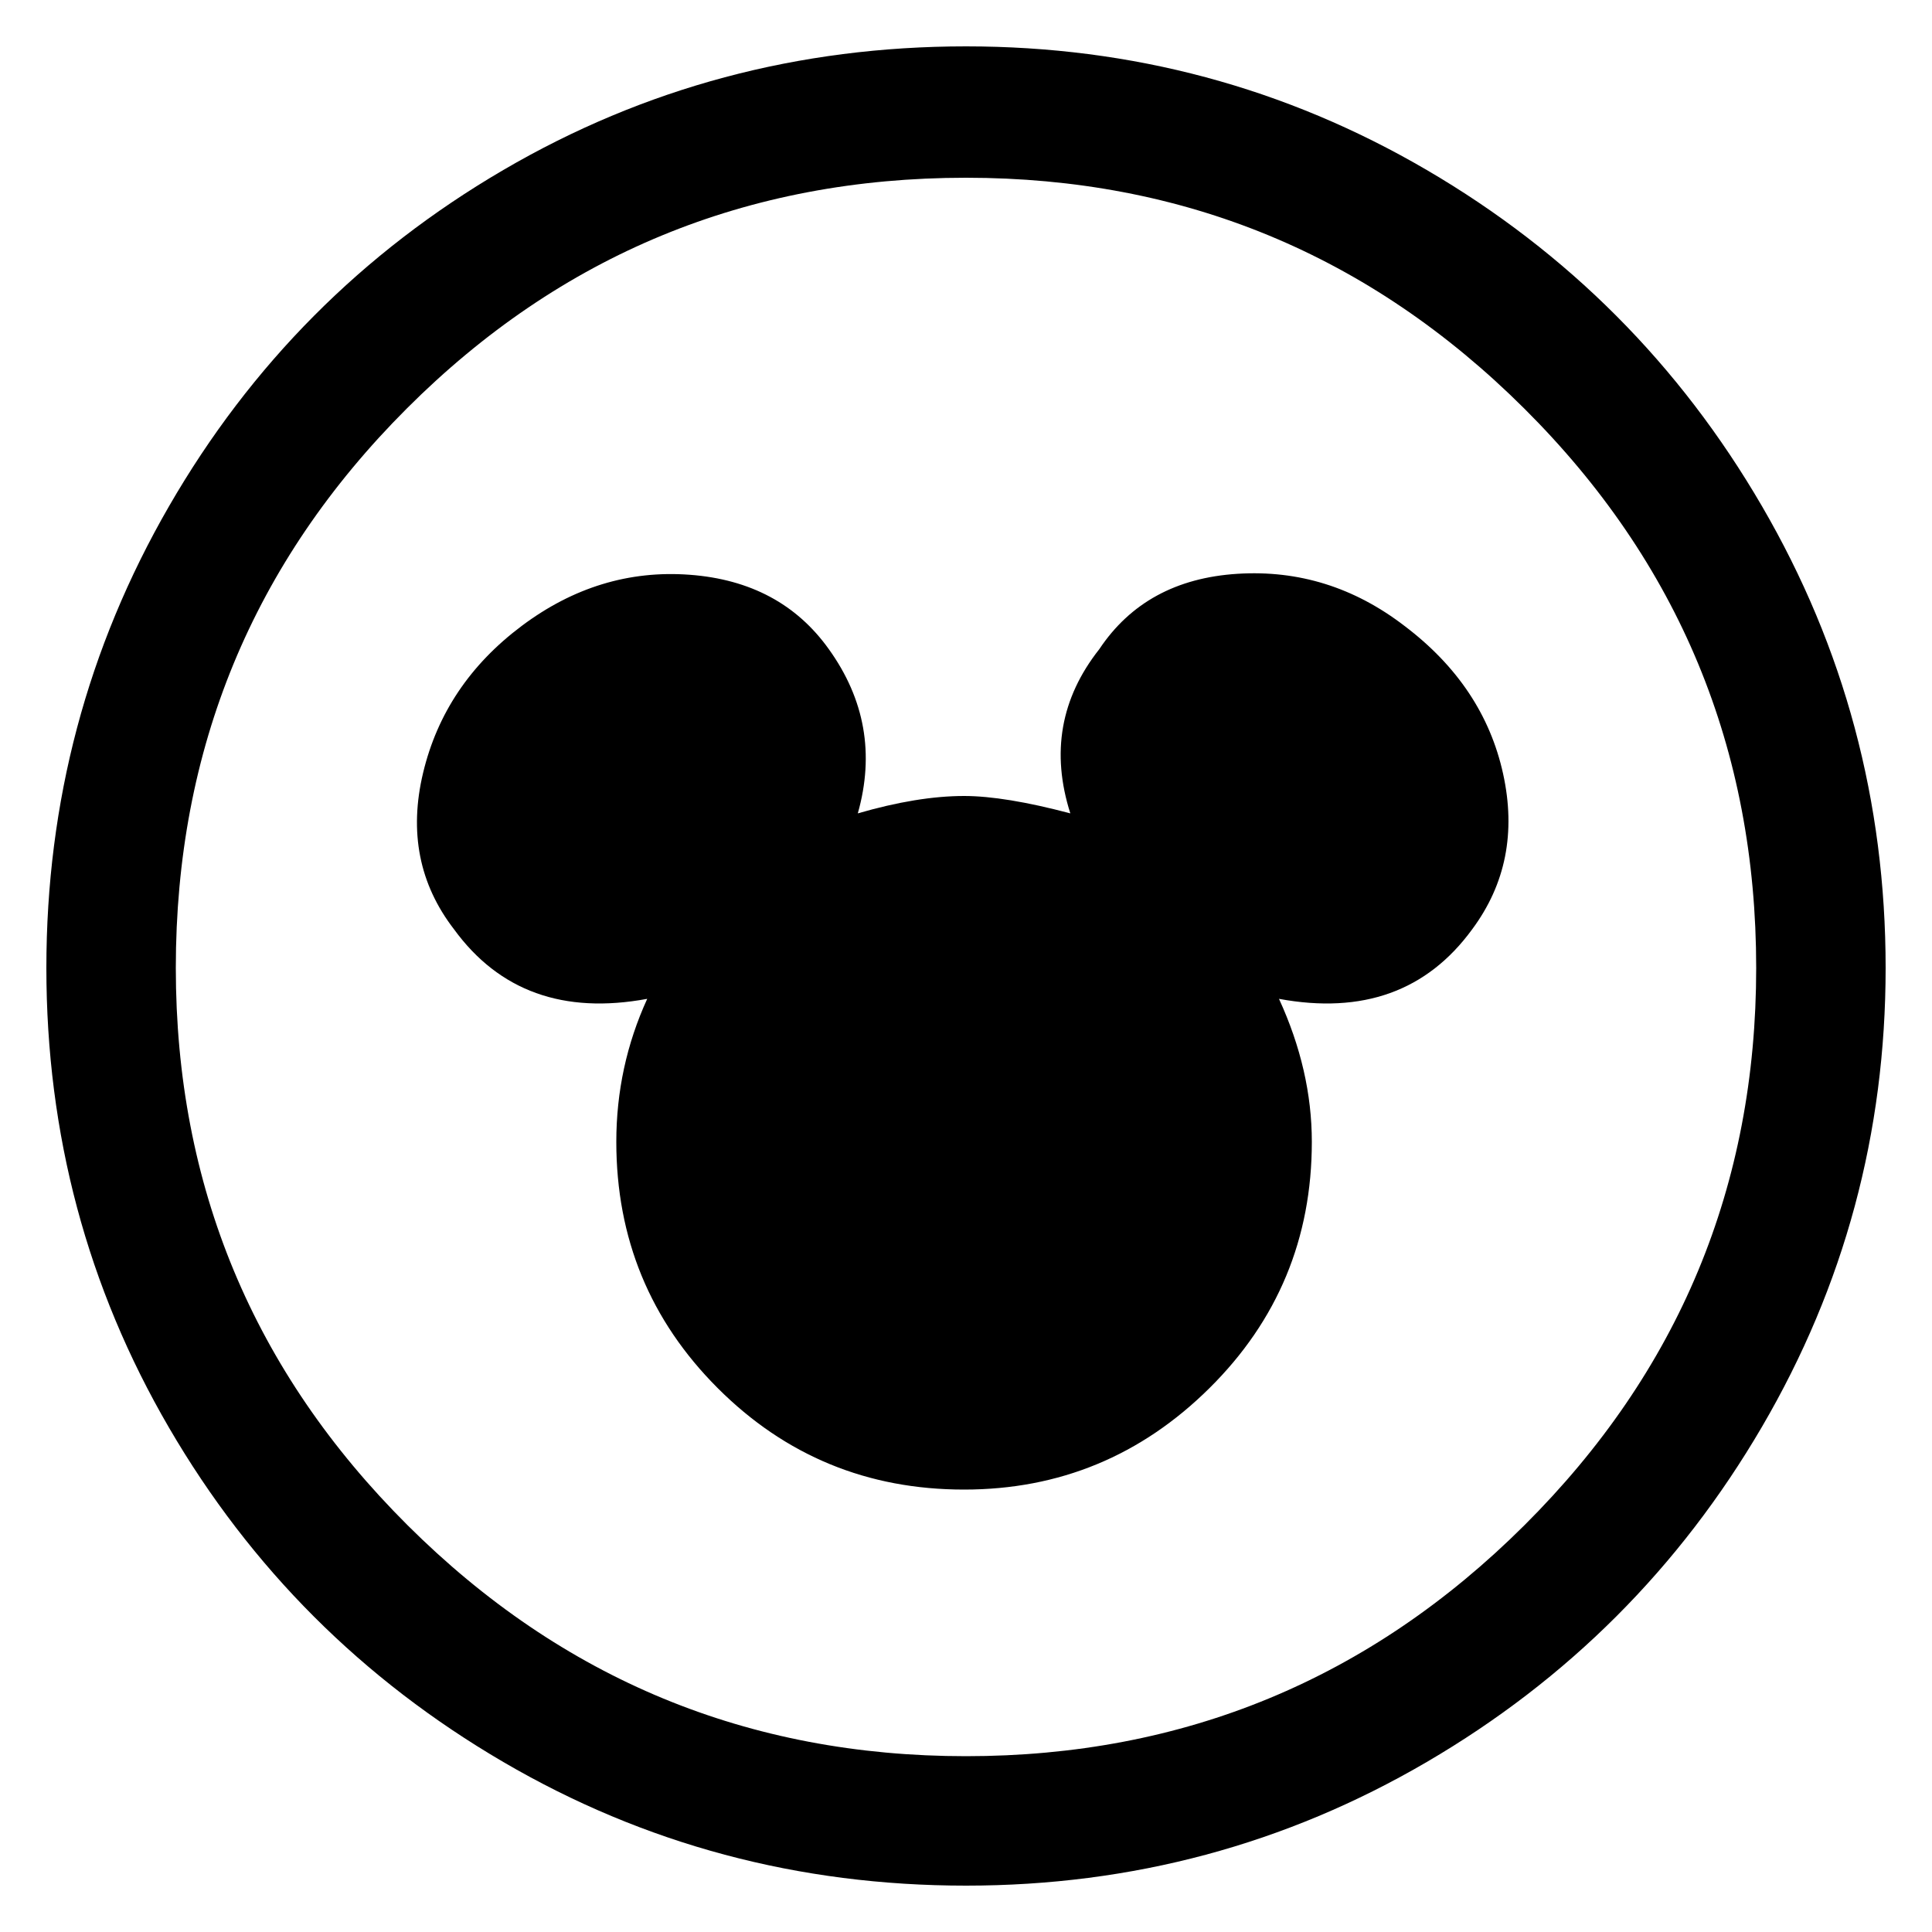 <!-- Generated by IcoMoon.io -->
<svg version="1.1" xmlns="http://www.w3.org/2000/svg" width="16" height="16" viewBox="0 0 16 16">
<title>uniE100</title>
<path d="M8 15.616q-2.080 0-3.832-1.024t-2.768-2.768-1.016-3.808 1.016-3.824 2.768-2.784 3.832-1.024q2.064 0 3.816 1.024t2.776 2.784 1.024 3.824q0 2.048-1.024 3.8t-2.776 2.776-3.816 1.024zM8 1.472q-2.72 0-4.632 1.912t-1.912 4.632q0 2.704 1.92 4.616t4.624 1.912 4.624-1.912 1.92-4.616q0-2.72-1.92-4.632t-4.624-1.912zM11.632 5.184q0.656 0.496 0.816 1.224t-0.256 1.288q-0.56 0.768-1.6 0.576 0.272 0.592 0.272 1.184 0 1.2-0.848 2.040t-2.032 0.84q-1.2 0-2.040-0.84t-0.84-2.040q0-0.624 0.256-1.184-1.040 0.192-1.6-0.576-0.432-0.56-0.256-1.296t0.816-1.216 1.392-0.424 1.152 0.616q0.448 0.624 0.24 1.36 0.496-0.144 0.88-0.144 0.336 0 0.88 0.144-0.24-0.752 0.24-1.36 0.384-0.576 1.144-0.624t1.384 0.432z"></path>
</svg>
